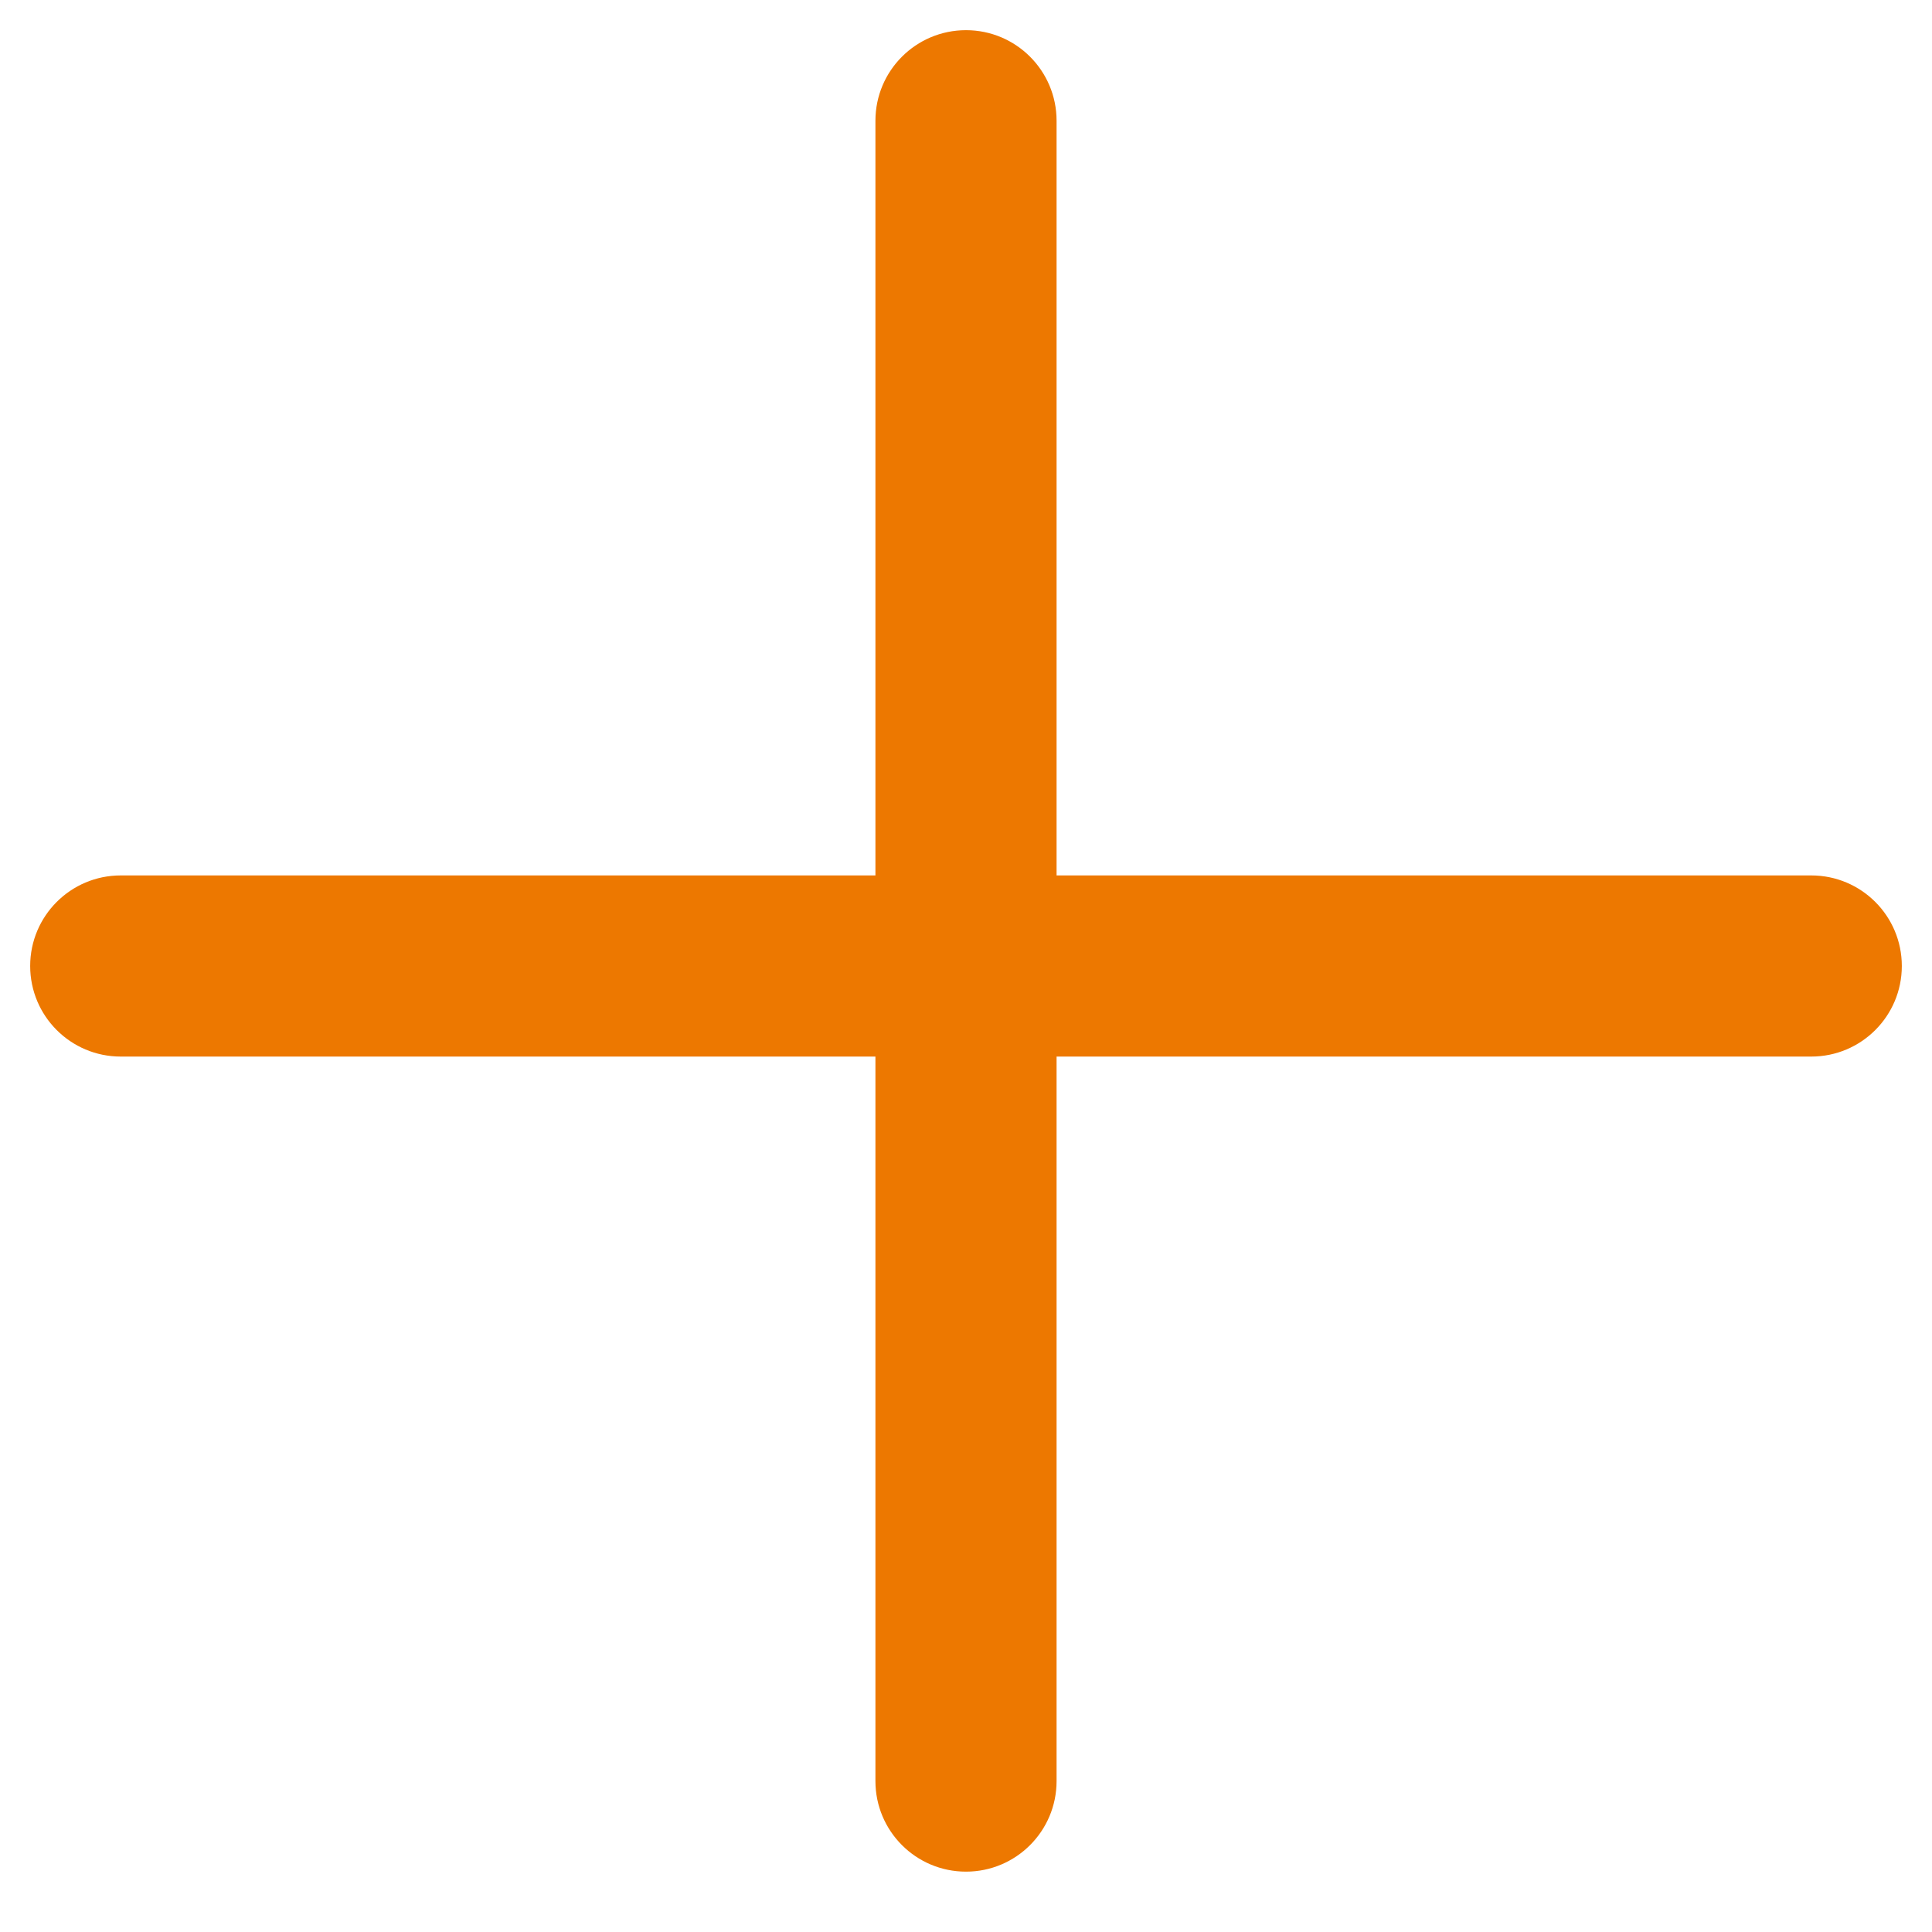 <?xml version="1.0" encoding="UTF-8"?>
<svg width="100pt" height="100pt" version="1.1" viewBox="0 0 100 100" xmlns="http://www.w3.org/2000/svg">
 <path d="m93.75 45.312h-39.062v-39.062c0-2.59-2.098-4.688-4.688-4.688s-4.688 2.098-4.688 4.688v39.062h-39.062c-2.59 0-4.688 2.098-4.688 4.688s2.098 4.688 4.688 4.688h39.062v37.5c0 2.59 2.098 4.688 4.688 4.688s4.688-2.098 4.688-4.688v-37.5h39.062c2.59 0 4.688-2.098 4.688-4.688s-2.098-4.688-4.688-4.688z" fill="#ed7800"/>
</svg>
